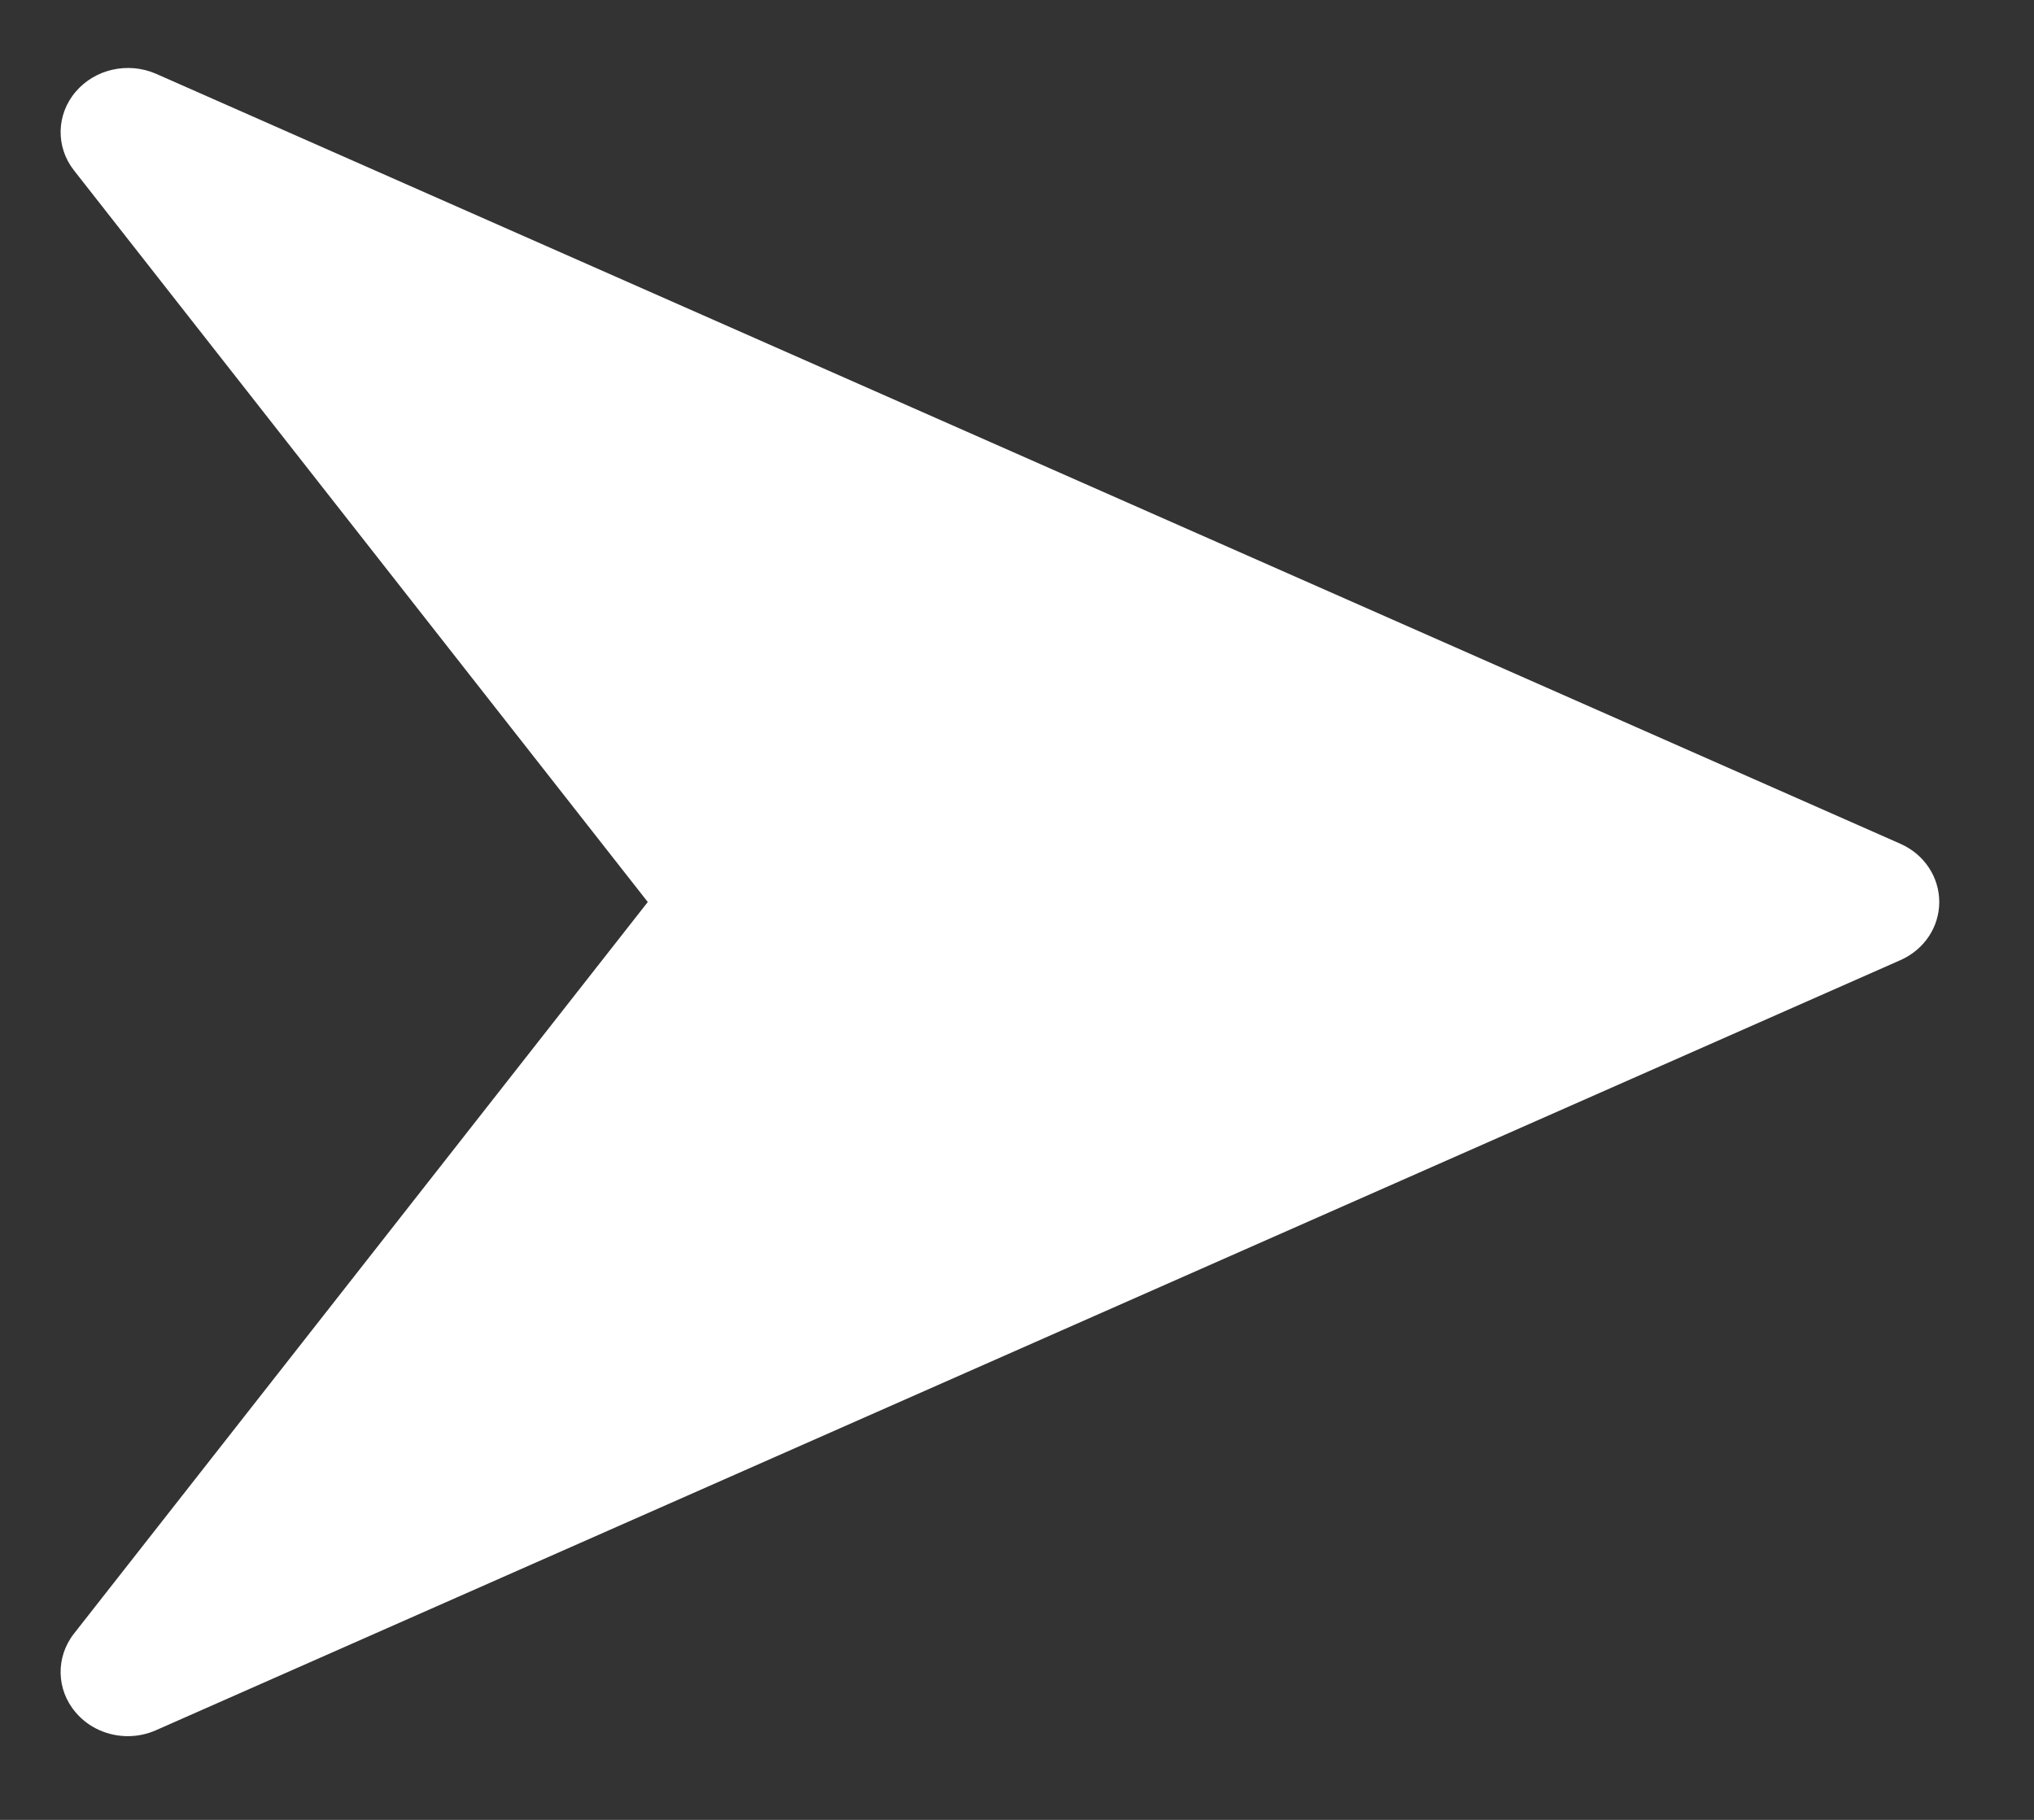 <svg width="19" height="17" viewBox="0 0 19 17" fill="none" xmlns="http://www.w3.org/2000/svg">
<rect x="0" y="0" width="19" height="17" fill="#333333" stroke="none"/>
<path d="M17.752 7.882L1.457 0.689C1.197 0.576 0.888 0.644 0.707 0.857C0.525 1.07 0.519 1.374 0.692 1.593L6.051 8.426L0.692 15.259C0.519 15.478 0.525 15.783 0.706 15.995C0.828 16.14 1.009 16.218 1.194 16.218C1.283 16.218 1.372 16.2 1.456 16.163L17.75 8.97C17.974 8.872 18.115 8.66 18.115 8.426C18.115 8.192 17.974 7.98 17.752 7.882Z" fill="white"/>
</svg>
